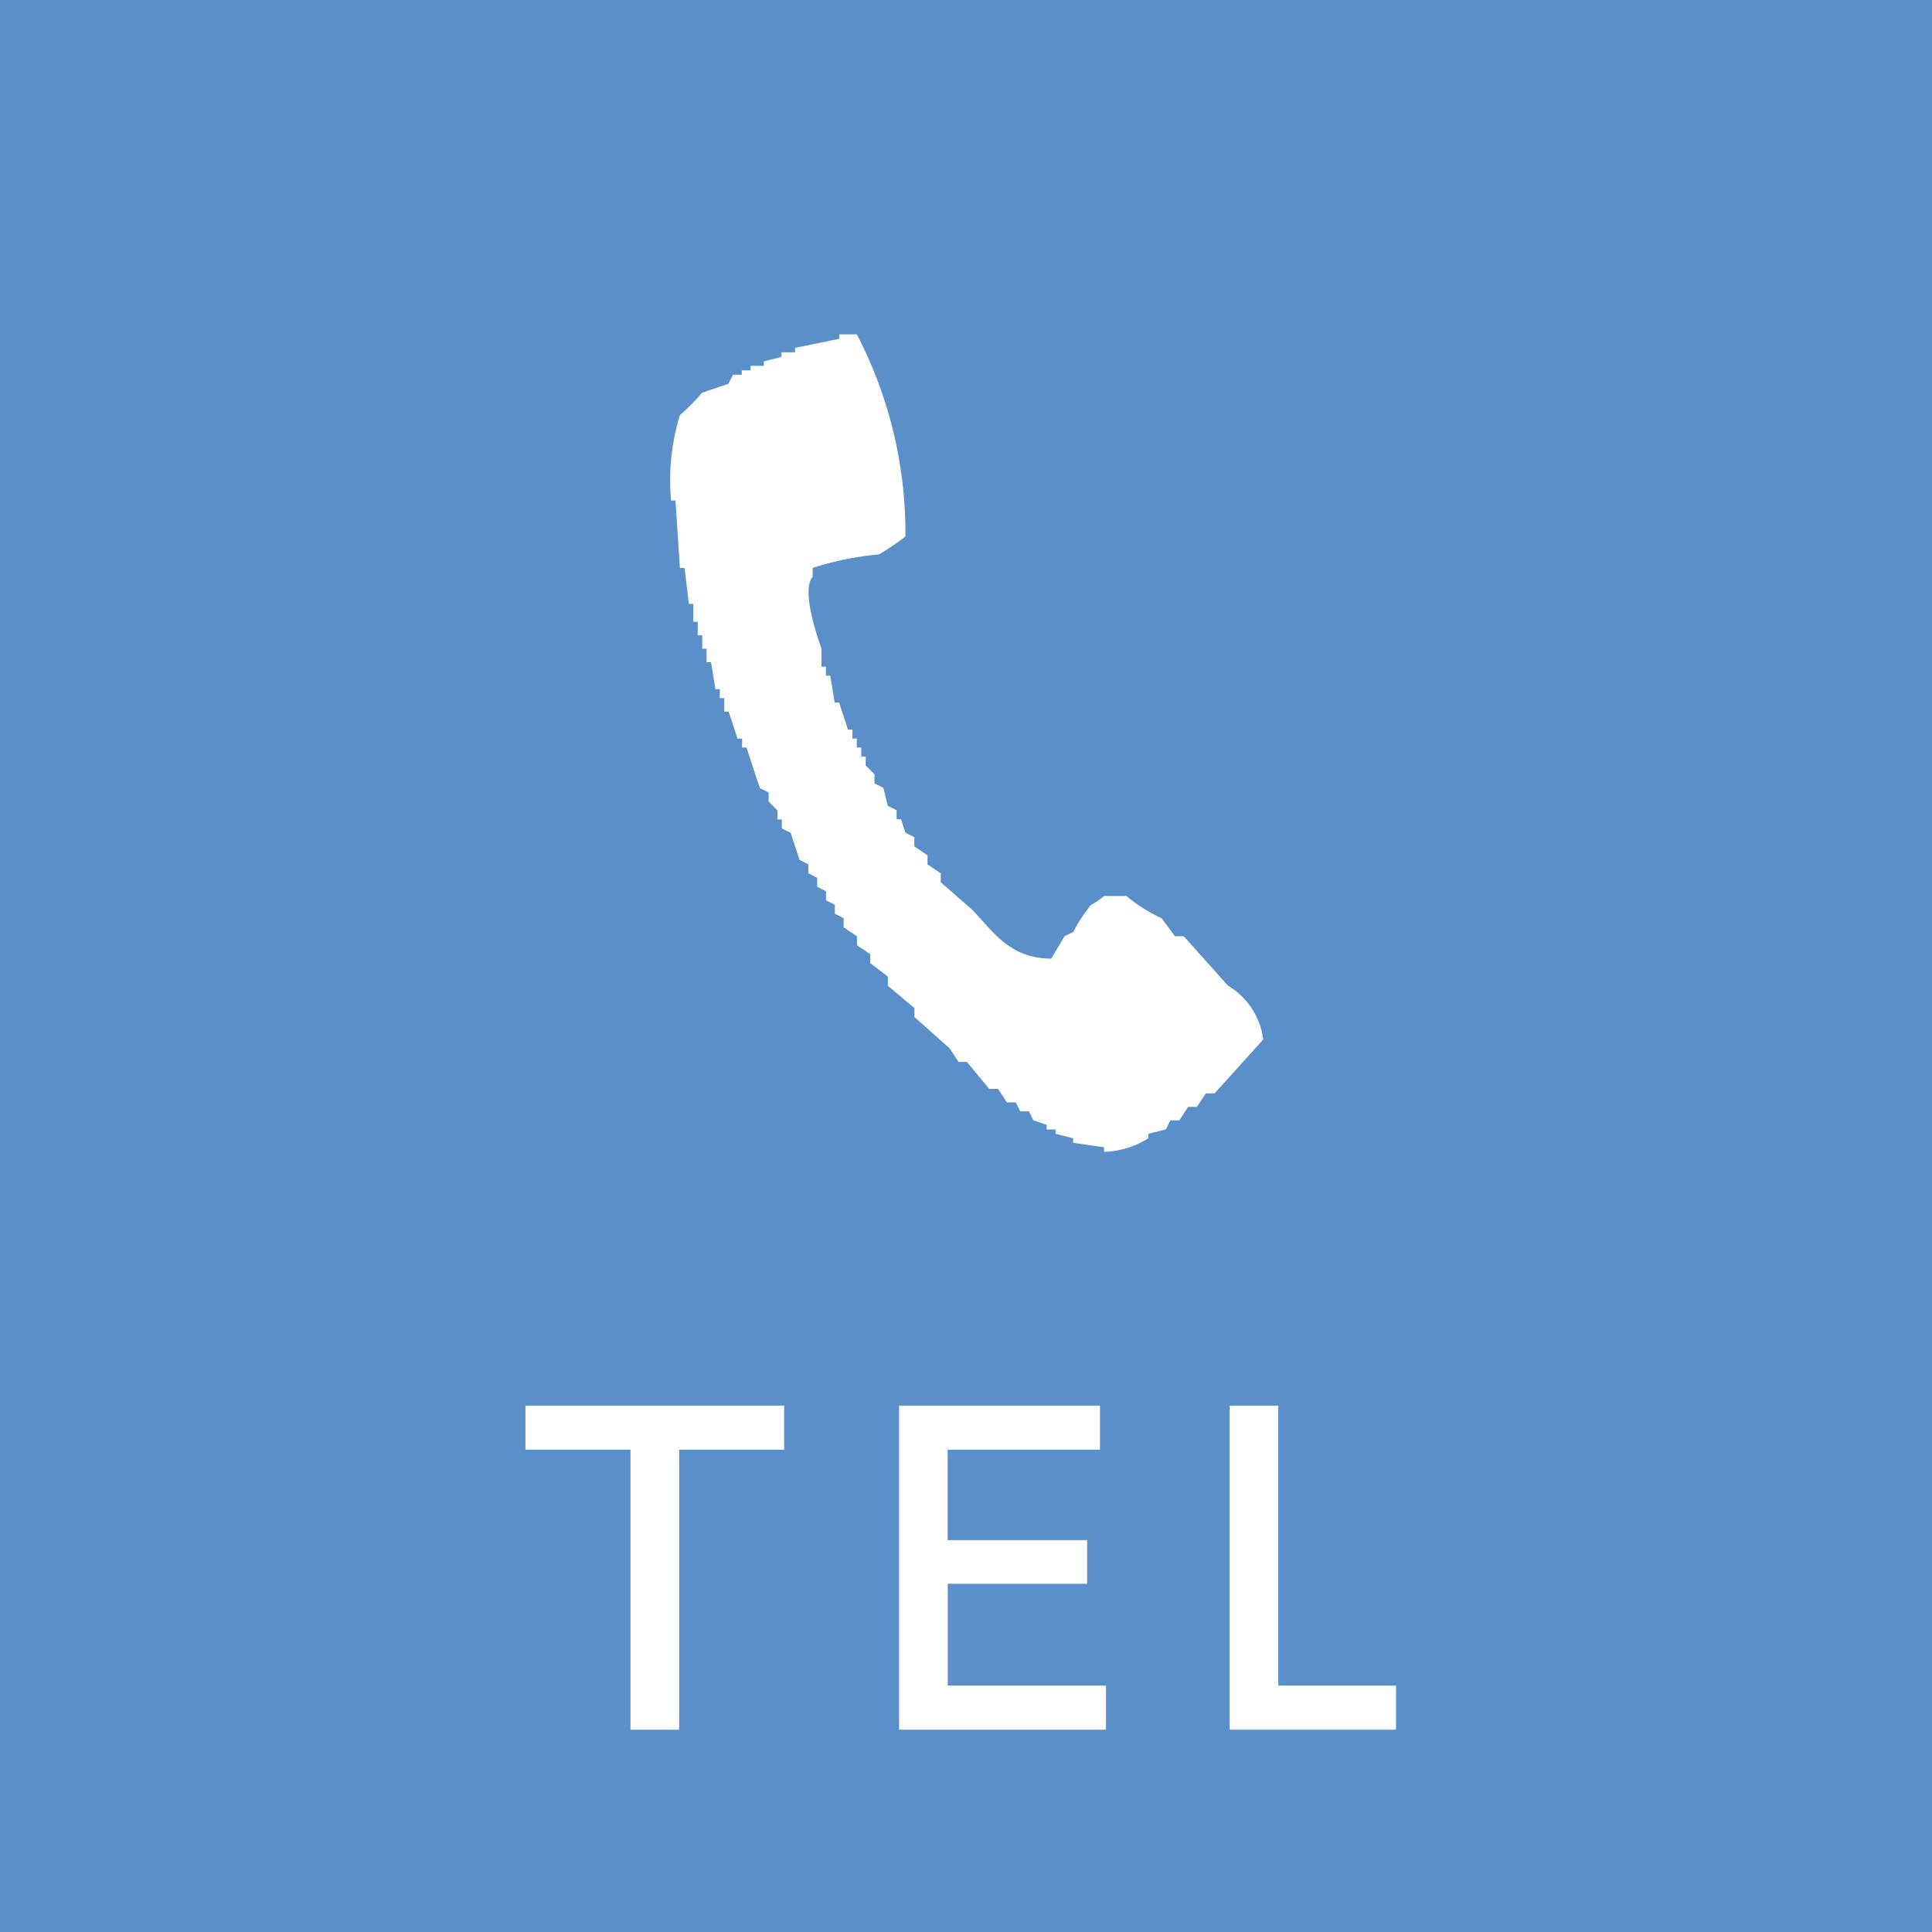 <svg id="tel_sp.svg" xmlns="http://www.w3.org/2000/svg" width="52" height="52" viewBox="0 0 52 52">
  <defs>
    <style>
      .cls-1 {
        fill: #5a8fca;
      }

      .cls-2 {
        fill: #fff;
        fill-rule: evenodd;
      }
    </style>
  </defs>
  <rect id="長方形_17" data-name="長方形 17" class="cls-1" width="52" height="52"/>
  <path id="TEL" class="cls-2" d="M611.28,50.02h2.827V48.832h-6.964V50.02h2.827v7.536h1.31V50.02Zm7.226,2.431V50.02h4.1V48.832H617.2v8.724h5.567V56.368h-4.258V53.628h3.752V52.451h-3.752Zm7.59-3.62v8.724h4.478V56.368h-3.169V48.832H626.1Z" transform="translate(-593 -11)"/>
  <path id="シェイプ_4" data-name="シェイプ 4" class="cls-2" d="M615.585,20h0.476a11.559,11.559,0,0,1,1.308,5.44,6.51,6.51,0,0,1-.714.483,8.067,8.067,0,0,0-1.783.363v0.242c-0.31.349,0.123,1.6,0.238,1.934v0.483h0.119v0.242h0.118q0.06,0.362.119,0.725h0.119q0.12,0.363.238,0.726h0.119v0.242h0.119v0.242h0.119v0.242H616.3V31.6l0.237,0.242v0.242l0.238,0.12q0.06,0.242.119,0.483l0.238,0.121v0.242h0.119c0.04,0.121.079,0.242,0.119,0.362l0.238,0.121V33.78l0.356,0.242v0.242l0.357,0.242v0.242l0.832,0.725c0.572,0.582,1,1.323,2.141,1.329,0.119-.2.237-0.4,0.356-0.6l0.238-.12a4.111,4.111,0,0,1,.476-0.725,2.163,2.163,0,0,0,.356-0.242h0.595a4.34,4.34,0,0,0,.951.6l0.357,0.484h0.238l1.189,1.33A1.974,1.974,0,0,1,627,38.978l-1.308,1.45h-0.238l-0.238.363h-0.237l-0.238.363H624.5c-0.04.08-.079,0.161-0.119,0.242l-0.475.121v0.121a2.341,2.341,0,0,1-1.19.363V41.879l-0.832-.121V41.637l-0.475-.121V41.4h-0.238V41.274l-0.357-.12c-0.04-.081-0.079-0.162-0.119-0.242H620.46c-0.039-.081-0.079-0.162-0.119-0.242H620.1l-0.238-.363h-0.238l-0.6-.726H618.8q-0.12-.181-0.238-0.362l-0.951-.846V38.132l-0.714-.6V37.285l-0.475-.363V36.681l-0.357-.241V36.2l-0.357-.242V35.714l-0.238-.121V35.352l-0.237-.12V34.989l-0.238-.121V34.626l-0.238-.121V34.264l-0.238-.121q-0.118-.363-0.238-0.726l-0.238-.121V33.055h-0.118V32.813l-0.238-.242V32.33l-0.238-.121-0.357-1.088h-0.119V30.879H612.85l-0.237-.725h-0.119V29.791h-0.119V29.549h-0.119c-0.04-.242-0.079-0.484-0.119-0.726h-0.119V28.461H611.9V28.1H611.78V27.736h-0.119V27.253h-0.119c-0.039-.323-0.079-0.645-0.118-0.968H611.3q-0.06-.907-0.119-1.813h-0.119a6,6,0,0,1,.238-2.3,5.135,5.135,0,0,0,.594-0.6l0.714-.243c0.039-.08.079-0.16,0.119-0.242h0.237v-0.12h0.238V20.846h0.357V20.726l0.475-.121V20.483H614.4V20.362l1.189-.242V20Z" transform="translate(-593 -11)"/>
</svg>
